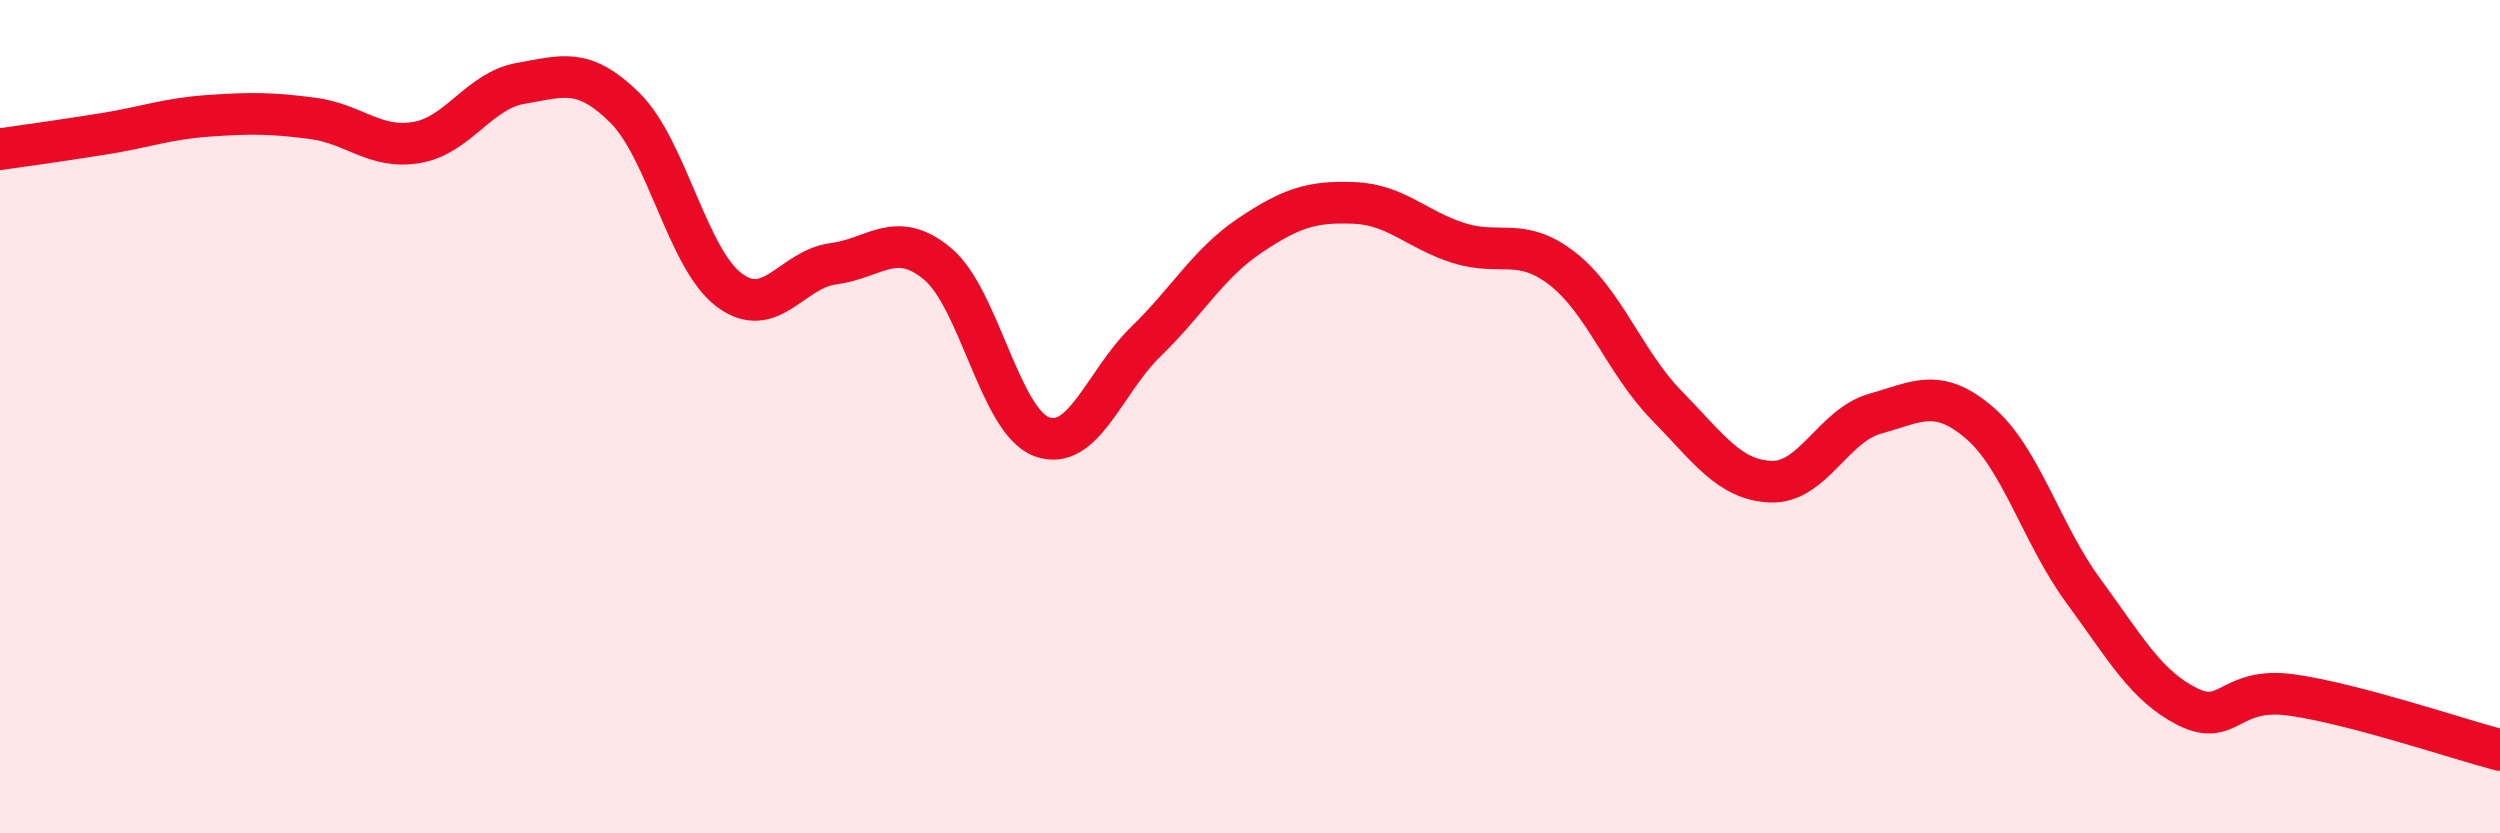 
    <svg width="60" height="20" viewBox="0 0 60 20" xmlns="http://www.w3.org/2000/svg">
      <path
        d="M 0,3.58 C 0.5,3.51 1.5,3.37 2.5,3.21 C 3.5,3.05 4,2.85 5,2.78 C 6,2.71 6.5,2.71 7.5,2.84 C 8.5,2.97 9,3.59 10,3.42 C 11,3.25 11.5,2.17 12.5,2 C 13.5,1.83 14,1.6 15,2.59 C 16,3.58 16.5,6.21 17.5,6.96 C 18.5,7.71 19,6.46 20,6.33 C 21,6.2 21.5,5.5 22.5,6.33 C 23.5,7.16 24,10.11 25,10.48 C 26,10.85 26.5,9.17 27.5,8.2 C 28.5,7.23 29,6.32 30,5.65 C 31,4.98 31.5,4.83 32.5,4.87 C 33.5,4.91 34,5.51 35,5.83 C 36,6.15 36.5,5.67 37.5,6.45 C 38.5,7.23 39,8.71 40,9.73 C 41,10.75 41.5,11.52 42.5,11.56 C 43.5,11.6 44,10.21 45,9.93 C 46,9.65 46.5,9.29 47.5,10.14 C 48.5,10.99 49,12.82 50,14.18 C 51,15.54 51.5,16.46 52.5,16.96 C 53.5,17.46 53.5,16.47 55,16.68 C 56.5,16.89 59,17.74 60,18L60 20L0 20Z"
        fill="#EB0A25"
        opacity="0.1"
        stroke-linecap="round"
        stroke-linejoin="round"
      />
      <path
        d="M 0,3.58 C 0.5,3.51 1.5,3.37 2.5,3.21 C 3.5,3.05 4,2.85 5,2.78 C 6,2.71 6.5,2.71 7.5,2.84 C 8.5,2.97 9,3.59 10,3.42 C 11,3.25 11.5,2.17 12.5,2 C 13.5,1.83 14,1.6 15,2.59 C 16,3.58 16.5,6.21 17.5,6.96 C 18.5,7.71 19,6.46 20,6.33 C 21,6.2 21.5,5.5 22.5,6.33 C 23.5,7.16 24,10.11 25,10.48 C 26,10.85 26.5,9.17 27.5,8.2 C 28.5,7.23 29,6.32 30,5.65 C 31,4.98 31.5,4.83 32.5,4.87 C 33.5,4.91 34,5.51 35,5.83 C 36,6.15 36.5,5.67 37.5,6.45 C 38.5,7.23 39,8.71 40,9.73 C 41,10.75 41.5,11.52 42.5,11.56 C 43.5,11.6 44,10.21 45,9.93 C 46,9.65 46.5,9.29 47.5,10.14 C 48.5,10.99 49,12.82 50,14.18 C 51,15.54 51.5,16.46 52.5,16.96 C 53.5,17.46 53.5,16.47 55,16.68 C 56.5,16.89 59,17.74 60,18"
        stroke="#EB0A25"
        stroke-width="1"
        fill="none"
        stroke-linecap="round"
        stroke-linejoin="round"
      />
    </svg>
  